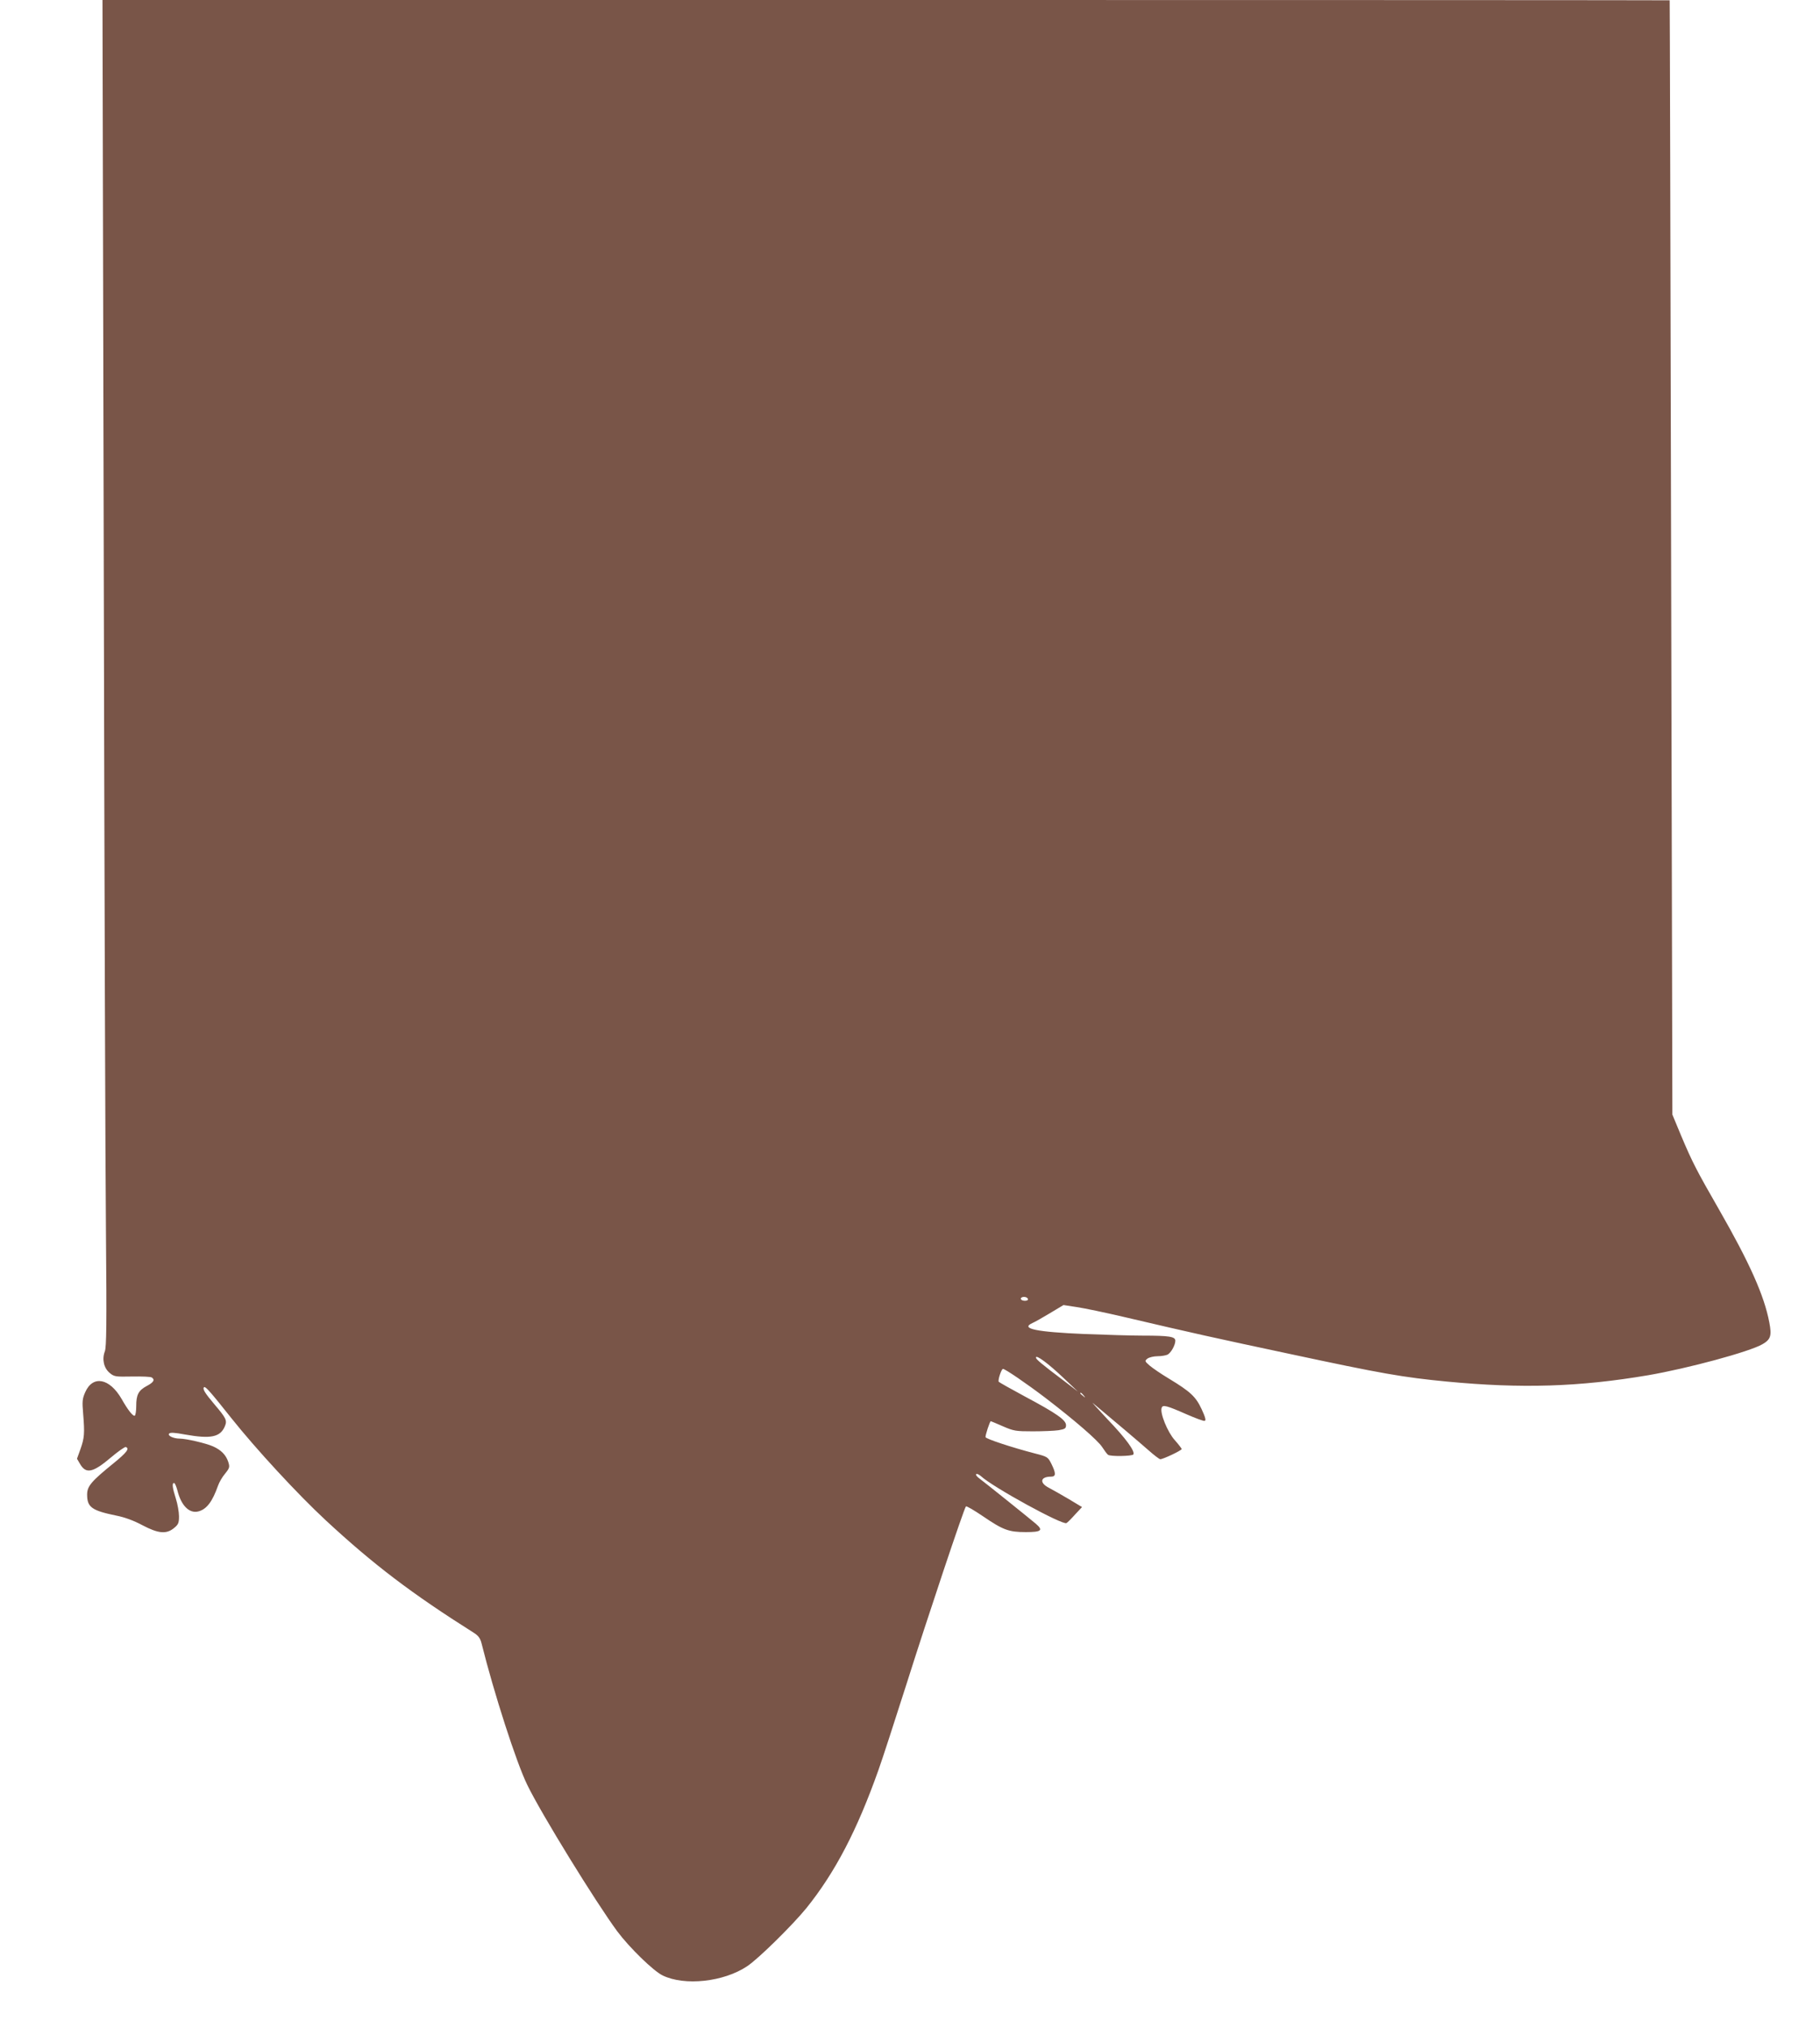 <?xml version="1.0" standalone="no"?>
<!DOCTYPE svg PUBLIC "-//W3C//DTD SVG 20010904//EN"
 "http://www.w3.org/TR/2001/REC-SVG-20010904/DTD/svg10.dtd">
<svg version="1.0" xmlns="http://www.w3.org/2000/svg"
 width="1149pt" height="1280pt" viewBox="0 0 1149 1280"
 preserveAspectRatio="xMidYMid meet">
<g transform="translate(0,1280) scale(0.1,-0.1)"
fill="#795548" stroke="none">
<path d="M655 9258 c4 -1949 10 -3860 14 -4248 5 -571 3 -711 -7 -739 -19 -49
-7 -105 30 -136 29 -24 35 -25 142 -23 61 1 117 -1 124 -6 22 -14 12 -31 -32
-54 -52 -28 -66 -55 -66 -127 0 -30 -4 -56 -9 -60 -11 -6 -44 36 -83 105 -76
132 -182 152 -230 43 -18 -41 -20 -57 -13 -137 10 -123 8 -151 -17 -222 l-22
-61 20 -34 c37 -63 81 -54 193 41 46 39 89 69 95 67 26 -9 6 -35 -79 -104
-138 -112 -165 -143 -165 -196 0 -80 29 -101 185 -133 51 -10 109 -31 163 -60
102 -54 153 -58 201 -18 27 22 31 32 31 74 0 27 -9 77 -20 112 -22 69 -25 98
-11 98 5 0 14 -21 21 -47 24 -97 76 -148 134 -132 51 14 87 62 122 161 7 21
27 56 45 77 29 36 30 42 20 74 -15 45 -45 75 -96 98 -45 20 -170 49 -210 49
-40 0 -80 19 -67 32 8 8 35 6 100 -6 163 -29 223 -17 252 53 15 36 7 51 -66
137 -62 73 -78 100 -65 109 9 5 44 -35 171 -195 156 -196 420 -482 597 -646
301 -279 542 -462 935 -710 28 -18 40 -34 48 -66 78 -313 220 -754 289 -894
88 -182 435 -744 568 -924 77 -103 228 -250 286 -278 139 -68 386 -41 534 58
71 47 286 259 374 367 181 225 320 491 455 872 25 69 103 311 175 536 134 424
365 1115 377 1127 4 4 53 -25 109 -63 126 -86 162 -99 269 -99 99 0 112 11 63
53 -50 42 -319 258 -354 284 -17 12 -27 25 -22 29 4 4 17 -2 30 -13 74 -69
516 -311 540 -296 7 4 32 29 55 55 l43 46 -83 50 c-46 27 -102 59 -125 71 -63
32 -56 71 13 71 31 0 31 21 2 80 -22 44 -25 46 -103 66 -150 39 -309 92 -313
103 -3 9 27 101 33 101 1 0 35 -14 76 -32 69 -30 82 -32 189 -32 63 0 136 3
163 7 40 7 47 11 47 32 0 32 -59 74 -258 180 -89 48 -164 90 -167 94 -6 11 17
81 27 81 14 0 151 -94 268 -183 183 -140 330 -267 358 -310 15 -23 31 -45 37
-49 15 -12 153 -9 160 2 12 20 -47 101 -163 222 -64 68 -105 114 -92 102 139
-116 297 -250 349 -296 36 -32 70 -58 76 -58 18 0 134 55 135 64 0 4 -20 30
-44 57 -45 50 -95 172 -82 204 7 20 31 14 158 -42 55 -24 106 -43 113 -41 10
2 5 22 -19 74 -37 79 -70 110 -207 193 -47 28 -101 65 -120 81 -33 29 -33 30
-15 45 11 8 40 15 64 15 24 0 52 5 63 10 22 12 49 60 49 88 0 26 -39 32 -205
32 -71 0 -236 5 -365 10 -308 13 -410 34 -333 69 16 7 66 35 112 63 l85 51 85
-13 c47 -7 181 -35 296 -62 448 -105 566 -131 1045 -233 584 -125 715 -148
995 -175 471 -45 834 -34 1270 40 250 43 640 148 722 196 52 30 59 54 43 137
-32 170 -125 377 -317 712 -143 249 -169 299 -241 470 l-54 130 -8 3515 c-4
1933 -8 3516 -9 3518 0 1 -2227 2 -4948 2 l-4946 0 8 -3542z m5835 -4659 c0
-12 -37 -12 -44 0 -7 11 14 20 32 13 6 -2 12 -8 12 -13z m221 -493 l94 -89
-90 69 c-142 107 -175 135 -175 146 0 20 78 -38 171 -126z m130 -113 c13 -16
12 -17 -3 -4 -10 7 -18 15 -18 17 0 8 8 3 21 -13z"/>
</g>
</svg>
